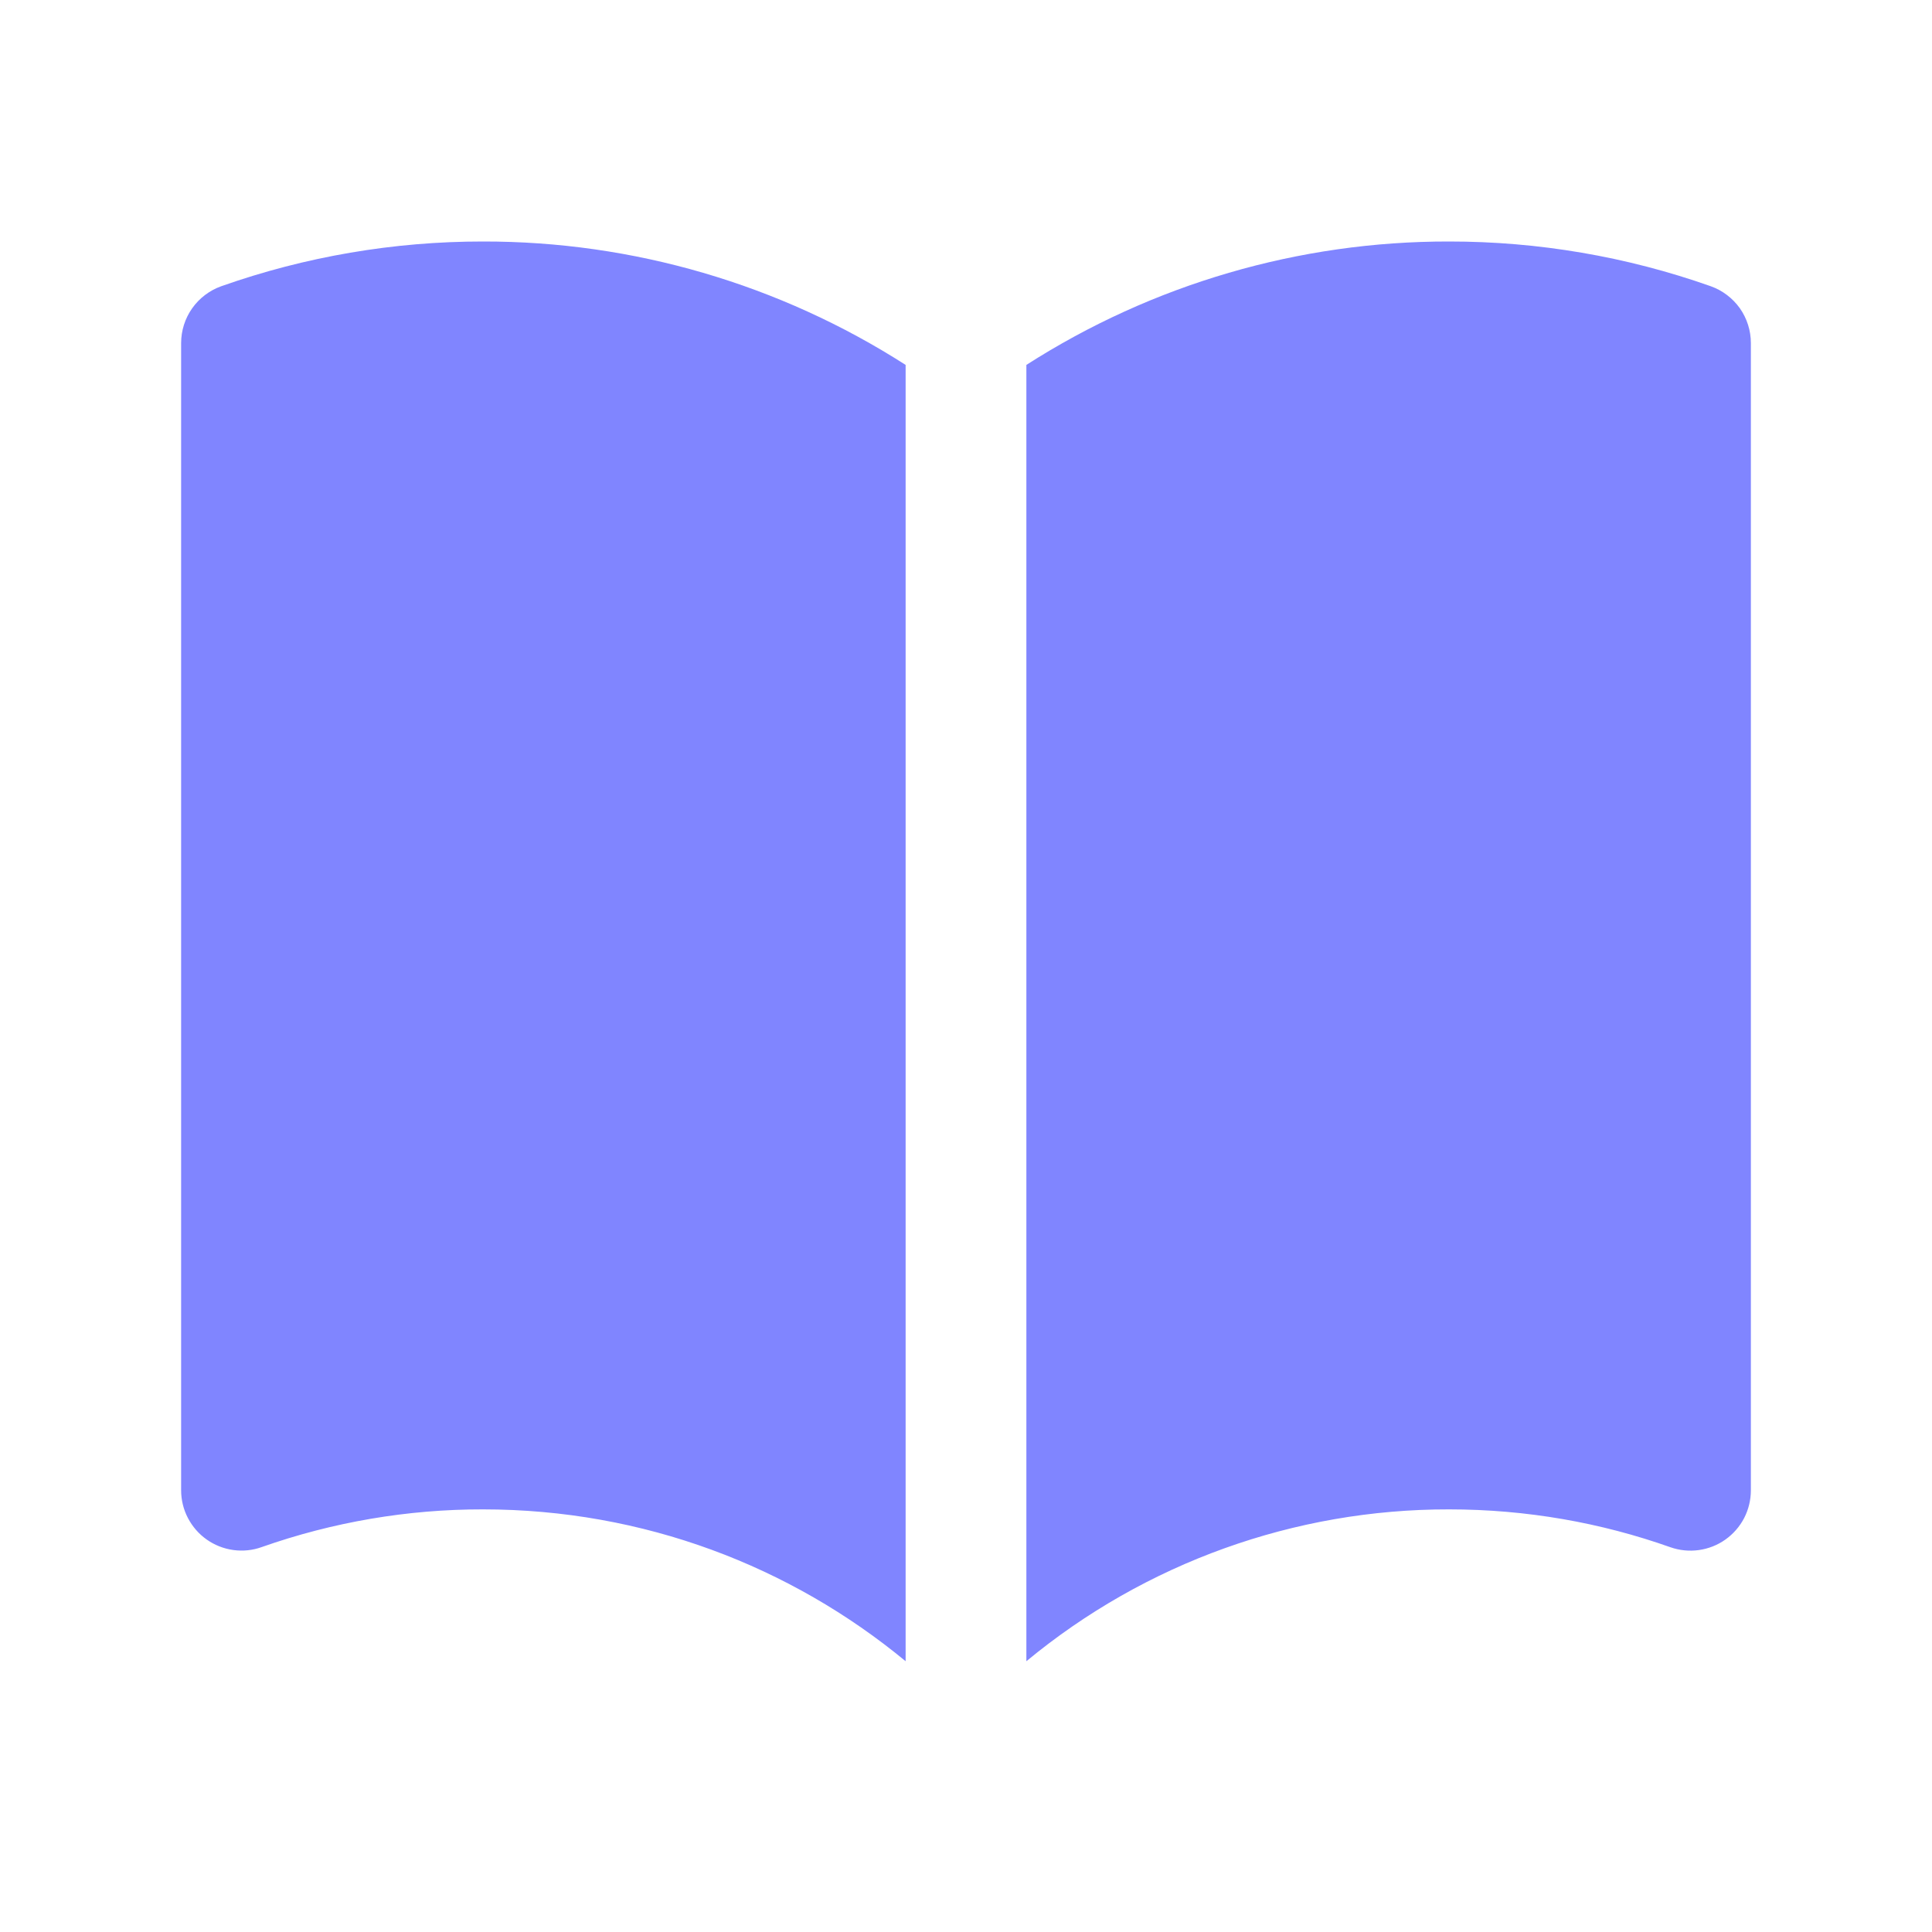 <svg width="32" height="32" viewBox="0 0 32 32" fill="none" xmlns="http://www.w3.org/2000/svg">
<path d="M15 6.044C12.911 4.706 10.481 3.996 8 4C6.524 3.999 5.059 4.249 3.667 4.74C3.472 4.809 3.303 4.937 3.184 5.105C3.064 5.274 3 5.476 3 5.683V24.683C3 24.843 3.038 25 3.112 25.142C3.186 25.284 3.292 25.407 3.423 25.499C3.553 25.591 3.704 25.651 3.863 25.673C4.021 25.695 4.183 25.679 4.333 25.625C5.511 25.21 6.751 24.998 8 25C10.66 25 13.097 25.943 15 27.515V6.044ZM17 27.515C18.968 25.886 21.445 24.996 24 25C25.288 25 26.52 25.221 27.667 25.627C27.818 25.68 27.979 25.696 28.138 25.674C28.296 25.652 28.447 25.593 28.578 25.5C28.709 25.407 28.815 25.285 28.889 25.143C28.962 25.001 29 24.843 29 24.683V5.683C29 5.476 28.936 5.274 28.817 5.105C28.697 4.937 28.528 4.809 28.333 4.74C26.942 4.249 25.476 3.999 24 4C21.519 3.996 19.089 4.706 17 6.044V27.515Z" fill="#8085FF"/>
</svg>
